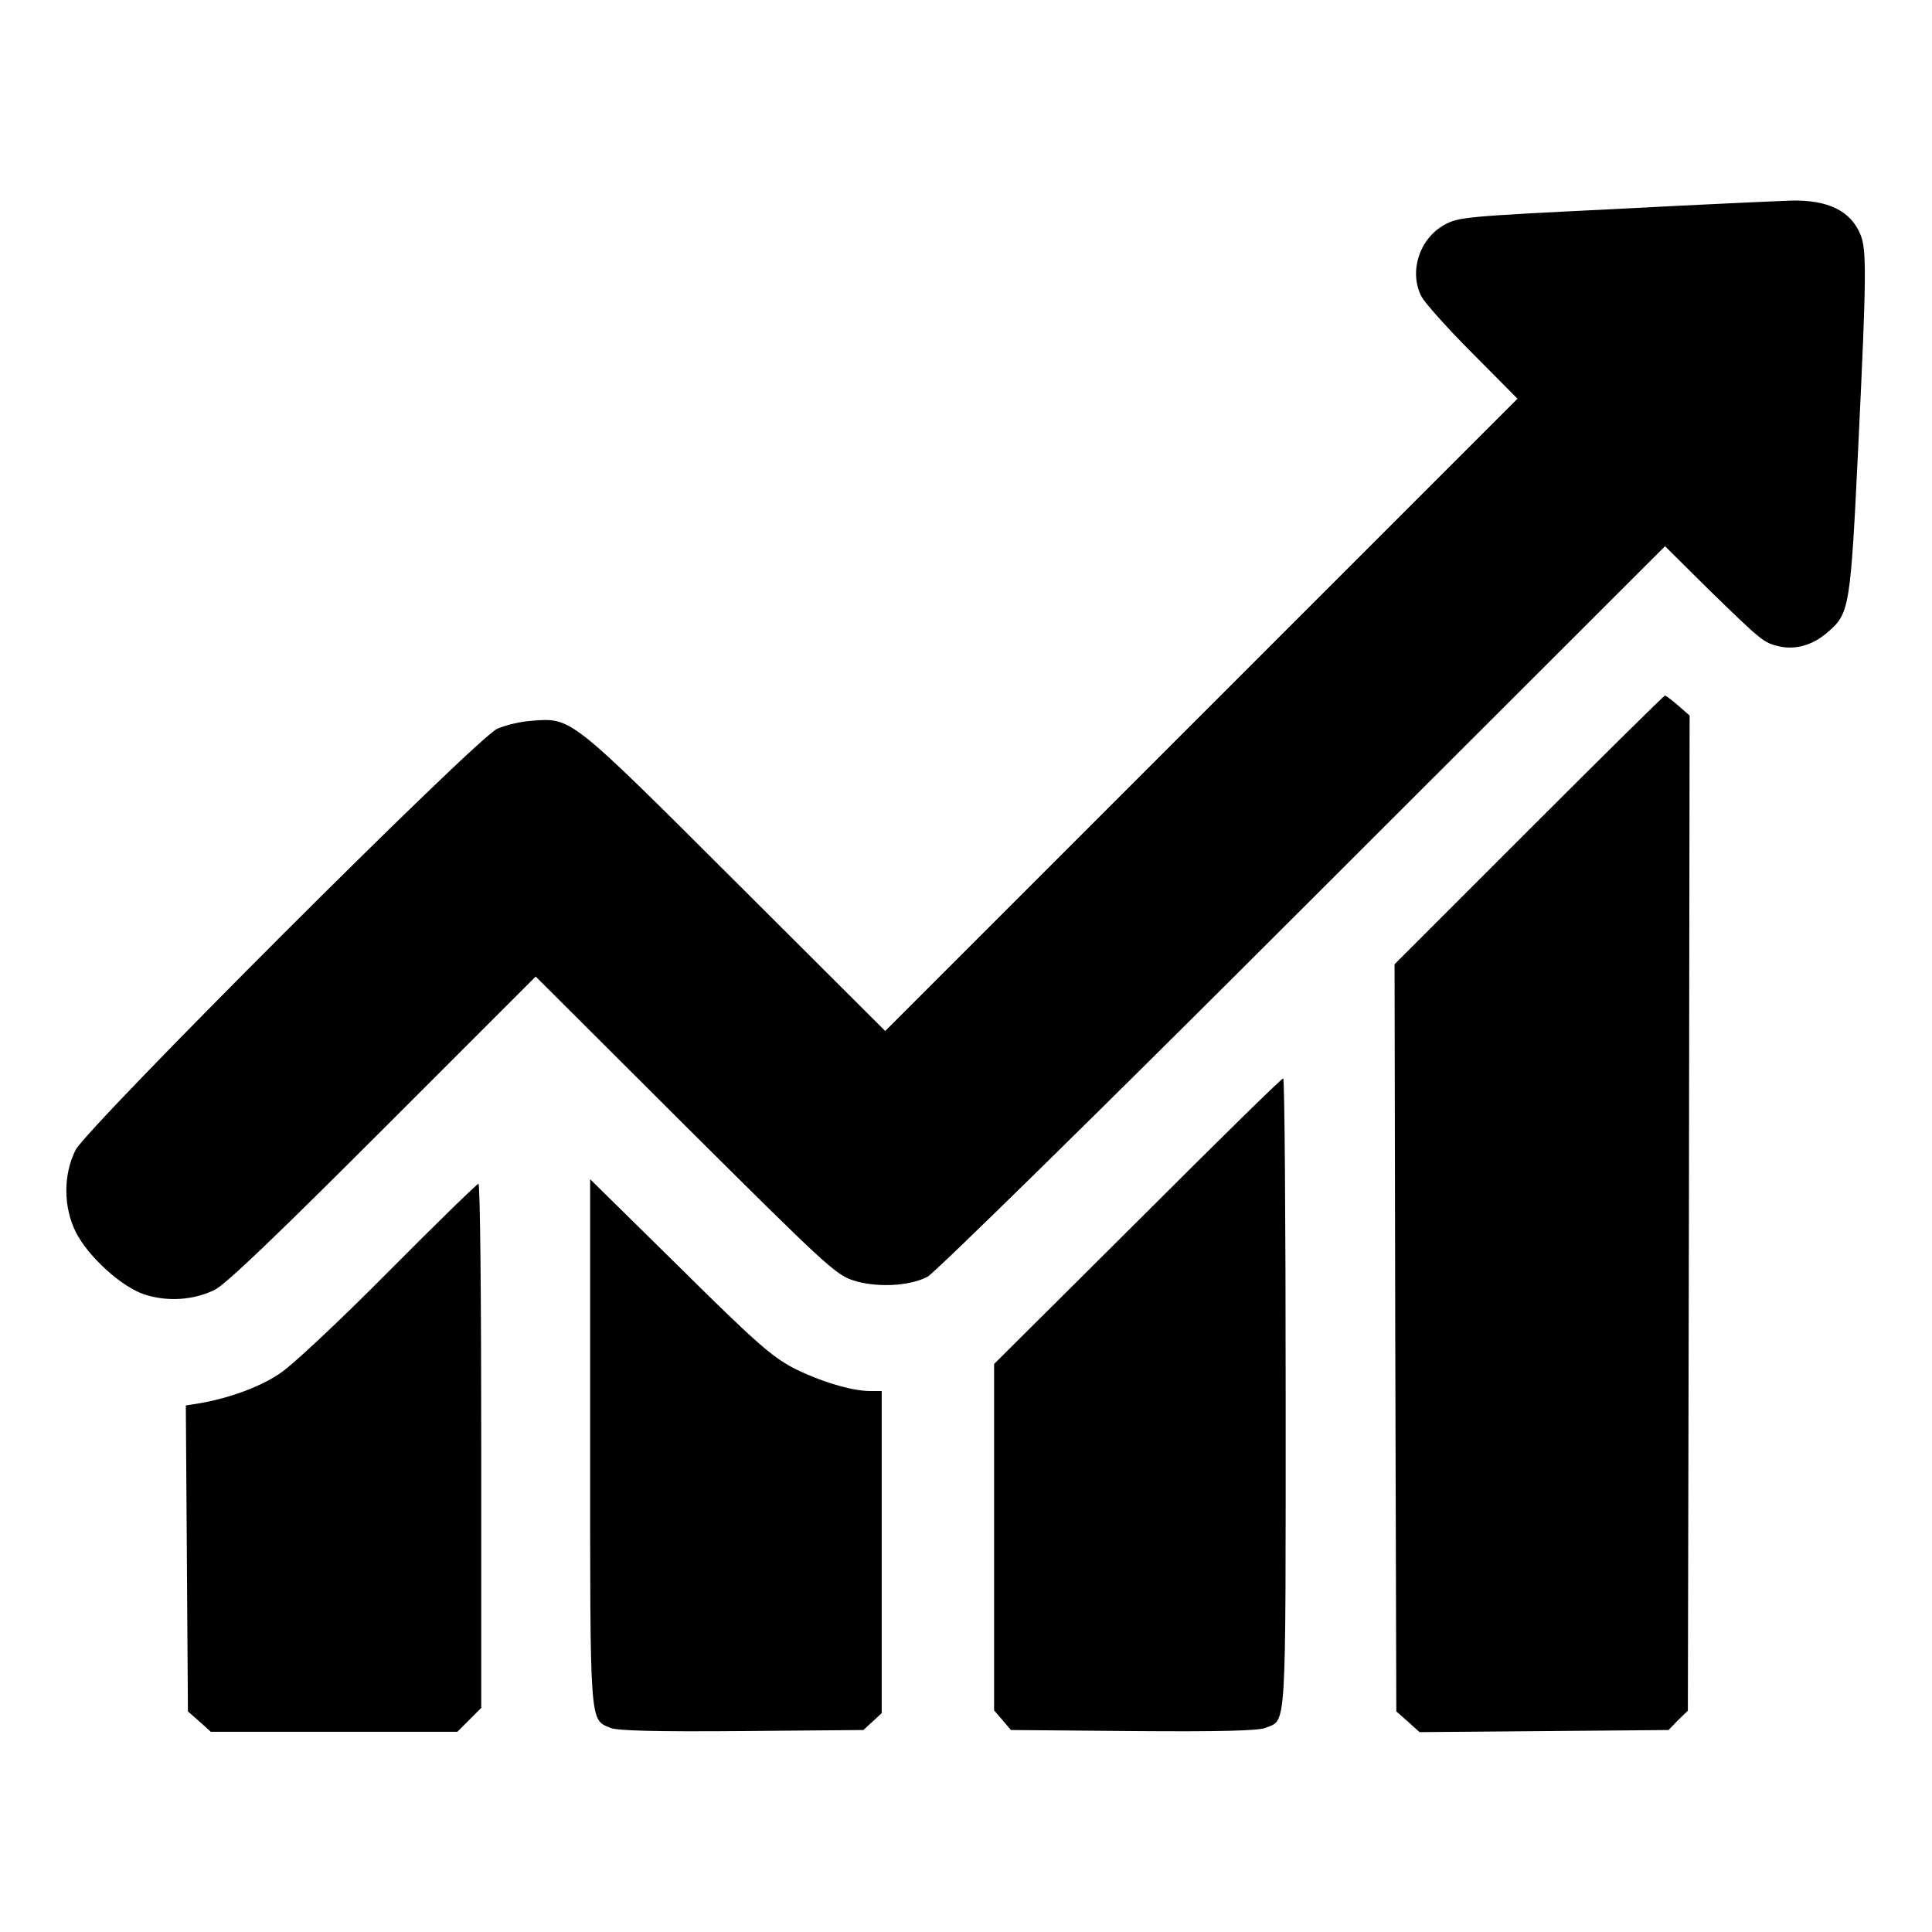 <?xml version="1.0" standalone="no"?>
<!DOCTYPE svg PUBLIC "-//W3C//DTD SVG 20010904//EN"
 "http://www.w3.org/TR/2001/REC-SVG-20010904/DTD/svg10.dtd">
<svg version="1.0" xmlns="http://www.w3.org/2000/svg"
 width="550pt" height="550pt" viewBox="0 0 550 550"
 preserveAspectRatio="xMidYMid meet">
<g transform="translate(0,550) scale(0.1,-0.1)"
fill="#000000" stroke="none">
<path d="M4599 4905 c-428 -21 -447 -23 -487 -45 -72 -40 -101 -133 -66 -203
9 -18 74 -91 145 -162 l129 -130 -900 -900 -900 -900 -427 426 c-473 472 -466
466 -580 457 -32 -2 -76 -13 -98 -23 -61 -28 -1167 -1134 -1200 -1199 -35 -70
-35 -162 1 -234 35 -69 129 -155 195 -177 64 -21 139 -17 200 13 31 15 172
150 479 457 l435 435 425 -424 c397 -395 429 -425 479 -441 64 -21 159 -17
211 10 19 9 500 481 1067 1048 l1033 1032 122 -121 c154 -150 159 -154 203
-164 47 -11 97 4 139 41 61 53 64 69 86 526 24 495 24 563 6 606 -28 67 -92
98 -196 96 -30 -1 -256 -11 -501 -24z"/>
<path d="M4352 3137 l-382 -382 2 -1064 3 -1063 33 -29 33 -30 354 3 355 3 27
28 28 27 3 1417 2 1416 -32 28 c-18 16 -35 28 -38 29 -3 0 -177 -172 -388
-383z"/>
<path d="M3238 2023 l-408 -406 0 -493 0 -493 24 -28 24 -28 348 -3 c250 -2
356 1 376 9 61 25 58 -30 58 951 0 494 -3 898 -7 898 -5 0 -191 -183 -415
-407z"/>
<path d="M1680 1396 c0 -816 -2 -790 58 -815 20 -8 125 -11 374 -9 l346 3 26
24 26 24 0 459 0 458 -33 0 c-53 0 -145 28 -221 67 -60 32 -109 75 -323 287
l-253 249 0 -747z"/>
<path d="M1105 1879 c-139 -140 -276 -269 -310 -290 -56 -38 -145 -70 -228
-84 l-38 -6 3 -435 3 -436 33 -29 32 -29 351 0 351 0 34 34 34 34 0 746 c0
410 -3 746 -8 746 -4 0 -120 -113 -257 -251z"/>
</g>
</svg>
